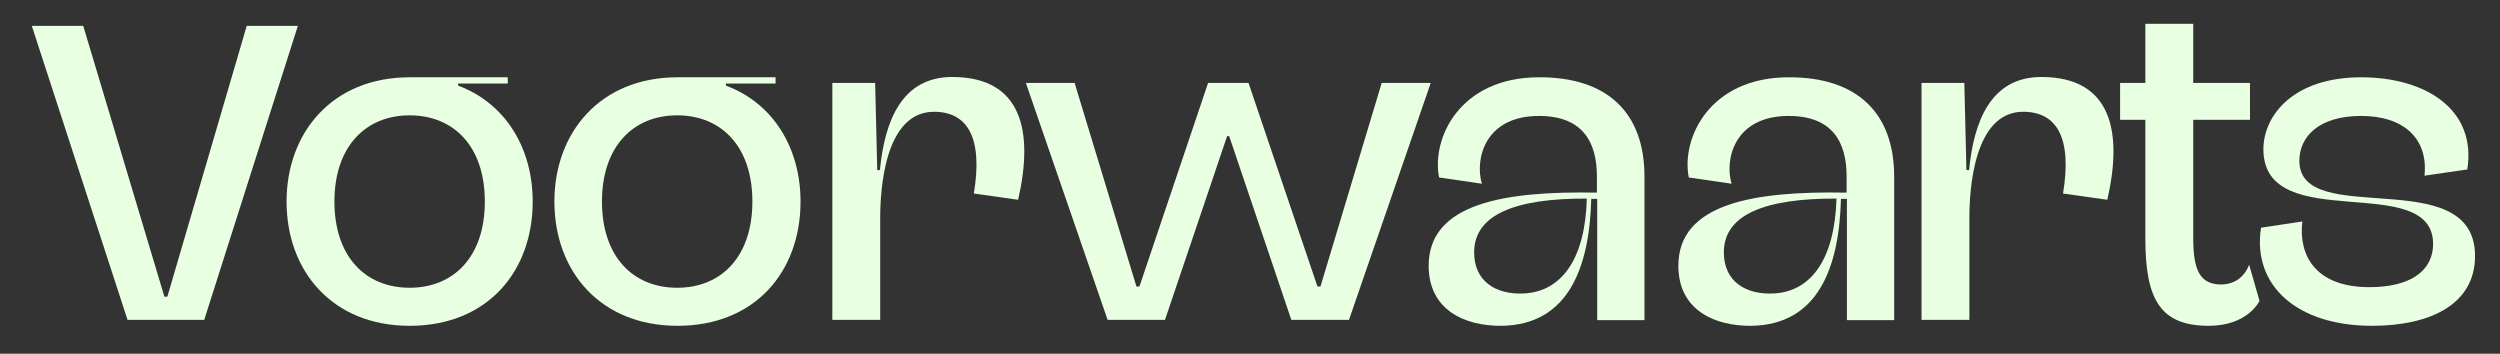 <?xml version="1.0" encoding="utf-8"?>
<!-- Generator: Adobe Illustrator 28.2.0, SVG Export Plug-In . SVG Version: 6.00 Build 0)  -->
<svg version="1.1" id="Layer_1" xmlns="http://www.w3.org/2000/svg" xmlns:xlink="http://www.w3.org/1999/xlink" x="0px" y="0px"
	 viewBox="0 0 841 119" style="enable-background:new 0 0 841 119;" xml:space="preserve">
<rect x="0" y="0" width="841" height="119" fill="#333333" stroke="none"/>
<style type="text/css">
	.st0{fill:#E9FFE1;}
</style>
<g>
	<g>
		<path class="st0" d="M154.1,28.8c16.1,6,25.1,21.2,25.1,39c0,23.5-15.2,41.8-41.4,41.8c-26,0-41.4-18.4-41.4-41.8
			c0-23.2,15.4-41.8,41.4-41.8h1h32v2.1h-16.7L154.1,28.8L154.1,28.8z M163.1,67.8c0-18.6-10.5-29-25.3-29s-25.3,10.5-25.3,29
			c0,18.6,10.5,29,25.3,29S163.1,86.4,163.1,67.8z"/>
		<path class="st0" d="M244.2,28.8c16.1,6,25.1,21.2,25.1,39c0,23.5-15.2,41.8-41.4,41.8c-26,0-41.4-18.4-41.4-41.8
			c0-23.2,15.4-41.8,41.4-41.8h1h32v2.1h-16.7L244.2,28.8C244.2,28.8,244.2,28.8,244.2,28.8z M253.1,67.8c0-18.6-10.5-29-25.3-29
			c-14.8,0-25.3,10.5-25.3,29c0,18.6,10.5,29,25.3,29C242.6,96.8,253.1,86.4,253.1,67.8z"/>
		<path class="st0" d="M342.5,67.2l-14.9-2.1c3.1-18.6-2-27.5-13.4-27.5c-16.7,0-18.1,26.5-18.1,35.6v34.4H280V27.9h14.4l0.7,29.3
			h0.9c1.6-16.4,7.3-31.3,24.3-31.3C343.8,25.9,347.8,44.1,342.5,67.2z"/>
		<path class="st0" d="M372.6,107.6l-27.5-79.7h16.4l20.8,68.5h1l23.1-68.5H420l23.2,68.5h1l20.6-68.5h16.5l-27.5,79.7h-19.4
			l-20.9-61.8h-0.7l-20.9,61.8L372.6,107.6L372.6,107.6z"/>
		<path class="st0" d="M553.2,59.4v48.3h-15.9V66.9h-2c-0.6,23.1-7.7,42.4-30.2,42.7c-12.5,0.1-24.5-5.4-24.5-20.2
			c0-20.9,25.2-25.2,56.6-24.6v-5.4c0-11.4-4.6-20.4-19.5-20.4c-18.4,0-21.6,14.8-19.2,22.8l-14.4-2.1c-2.6-13.2,7-33.7,33.6-33.7
			C540.7,25.9,553.2,37.9,553.2,59.4z M533.8,66.8c-24.1-0.1-37.9,5.4-37.9,18.1c0,9.8,7.4,14.4,17.1,13.8
			C525.4,97.9,533.3,87,533.8,66.8z"/>
		<path class="st0" d="M637.2,59.4v48.3h-15.9V66.9h-2c-0.6,23.1-7.7,42.4-30.2,42.7c-12.5,0.1-24.5-5.4-24.5-20.2
			c0-20.9,25.2-25.2,56.6-24.6v-5.4c0-11.4-4.6-20.4-19.5-20.4c-18.4,0-21.6,14.8-19.2,22.8l-14.4-2.1c-2.6-13.2,7-33.7,33.6-33.7
			C624.6,25.9,637.2,37.9,637.2,59.4z M617.8,66.8c-24.1-0.1-37.9,5.4-37.9,18.1c0,9.8,7.4,14.4,17.1,13.8
			C609.4,97.9,617.2,87,617.8,66.8z"/>
		<path class="st0" d="M708.9,67.2l-14.9-2.1c3.1-18.6-2-27.5-13.4-27.5c-16.7,0-18.1,26.5-18.1,35.6v34.4h-16.1V27.9h14.4l0.7,29.3
			h0.9c1.6-16.4,7.3-31.3,24.3-31.3C710.2,25.9,714.2,44.1,708.9,67.2z"/>
		<path class="st0" d="M760.1,101.2c0,0-3.8,8.4-17.1,8.4c-16.2,0-21.3-8.8-21.3-29.2V40.3h-8.5V27.9h8.5V8h16.1v19.9h19.1v12.4
			h-19.1V80c0,11,2.3,15.5,9.1,15.7c7.8,0.1,9.7-6.7,9.7-6.7L760.1,101.2z"/>
		<path class="st0" d="M760.6,76.6l13.9-2.1c-1.3,11.1,4.1,22.1,22.6,22.1c12.7,0,21.2-4.7,21.4-14.4c0.1-25.1-56.9-2.6-57.1-31.9
			c0-11.5,10.1-24.3,32.9-24.3c21.5,0,38.9,10.7,35.7,31l-14.4,2.1c1.3-12.5-7-20.1-21.3-20.1c-14.4,0-20.8,7.1-20.8,15.1
			c0,23.2,59.1,0.3,59.1,32c0,16.2-14.9,23.5-34.7,23.5C772.9,109.6,757.6,96.2,760.6,76.6z"/>
	</g>
	<polygon class="st0" points="83,8.7 56.3,99.8 55.3,99.8 28,8.7 10.7,8.7 42.9,107.6 68.7,107.6 100.2,8.7 	"/>
</g>
</svg>
